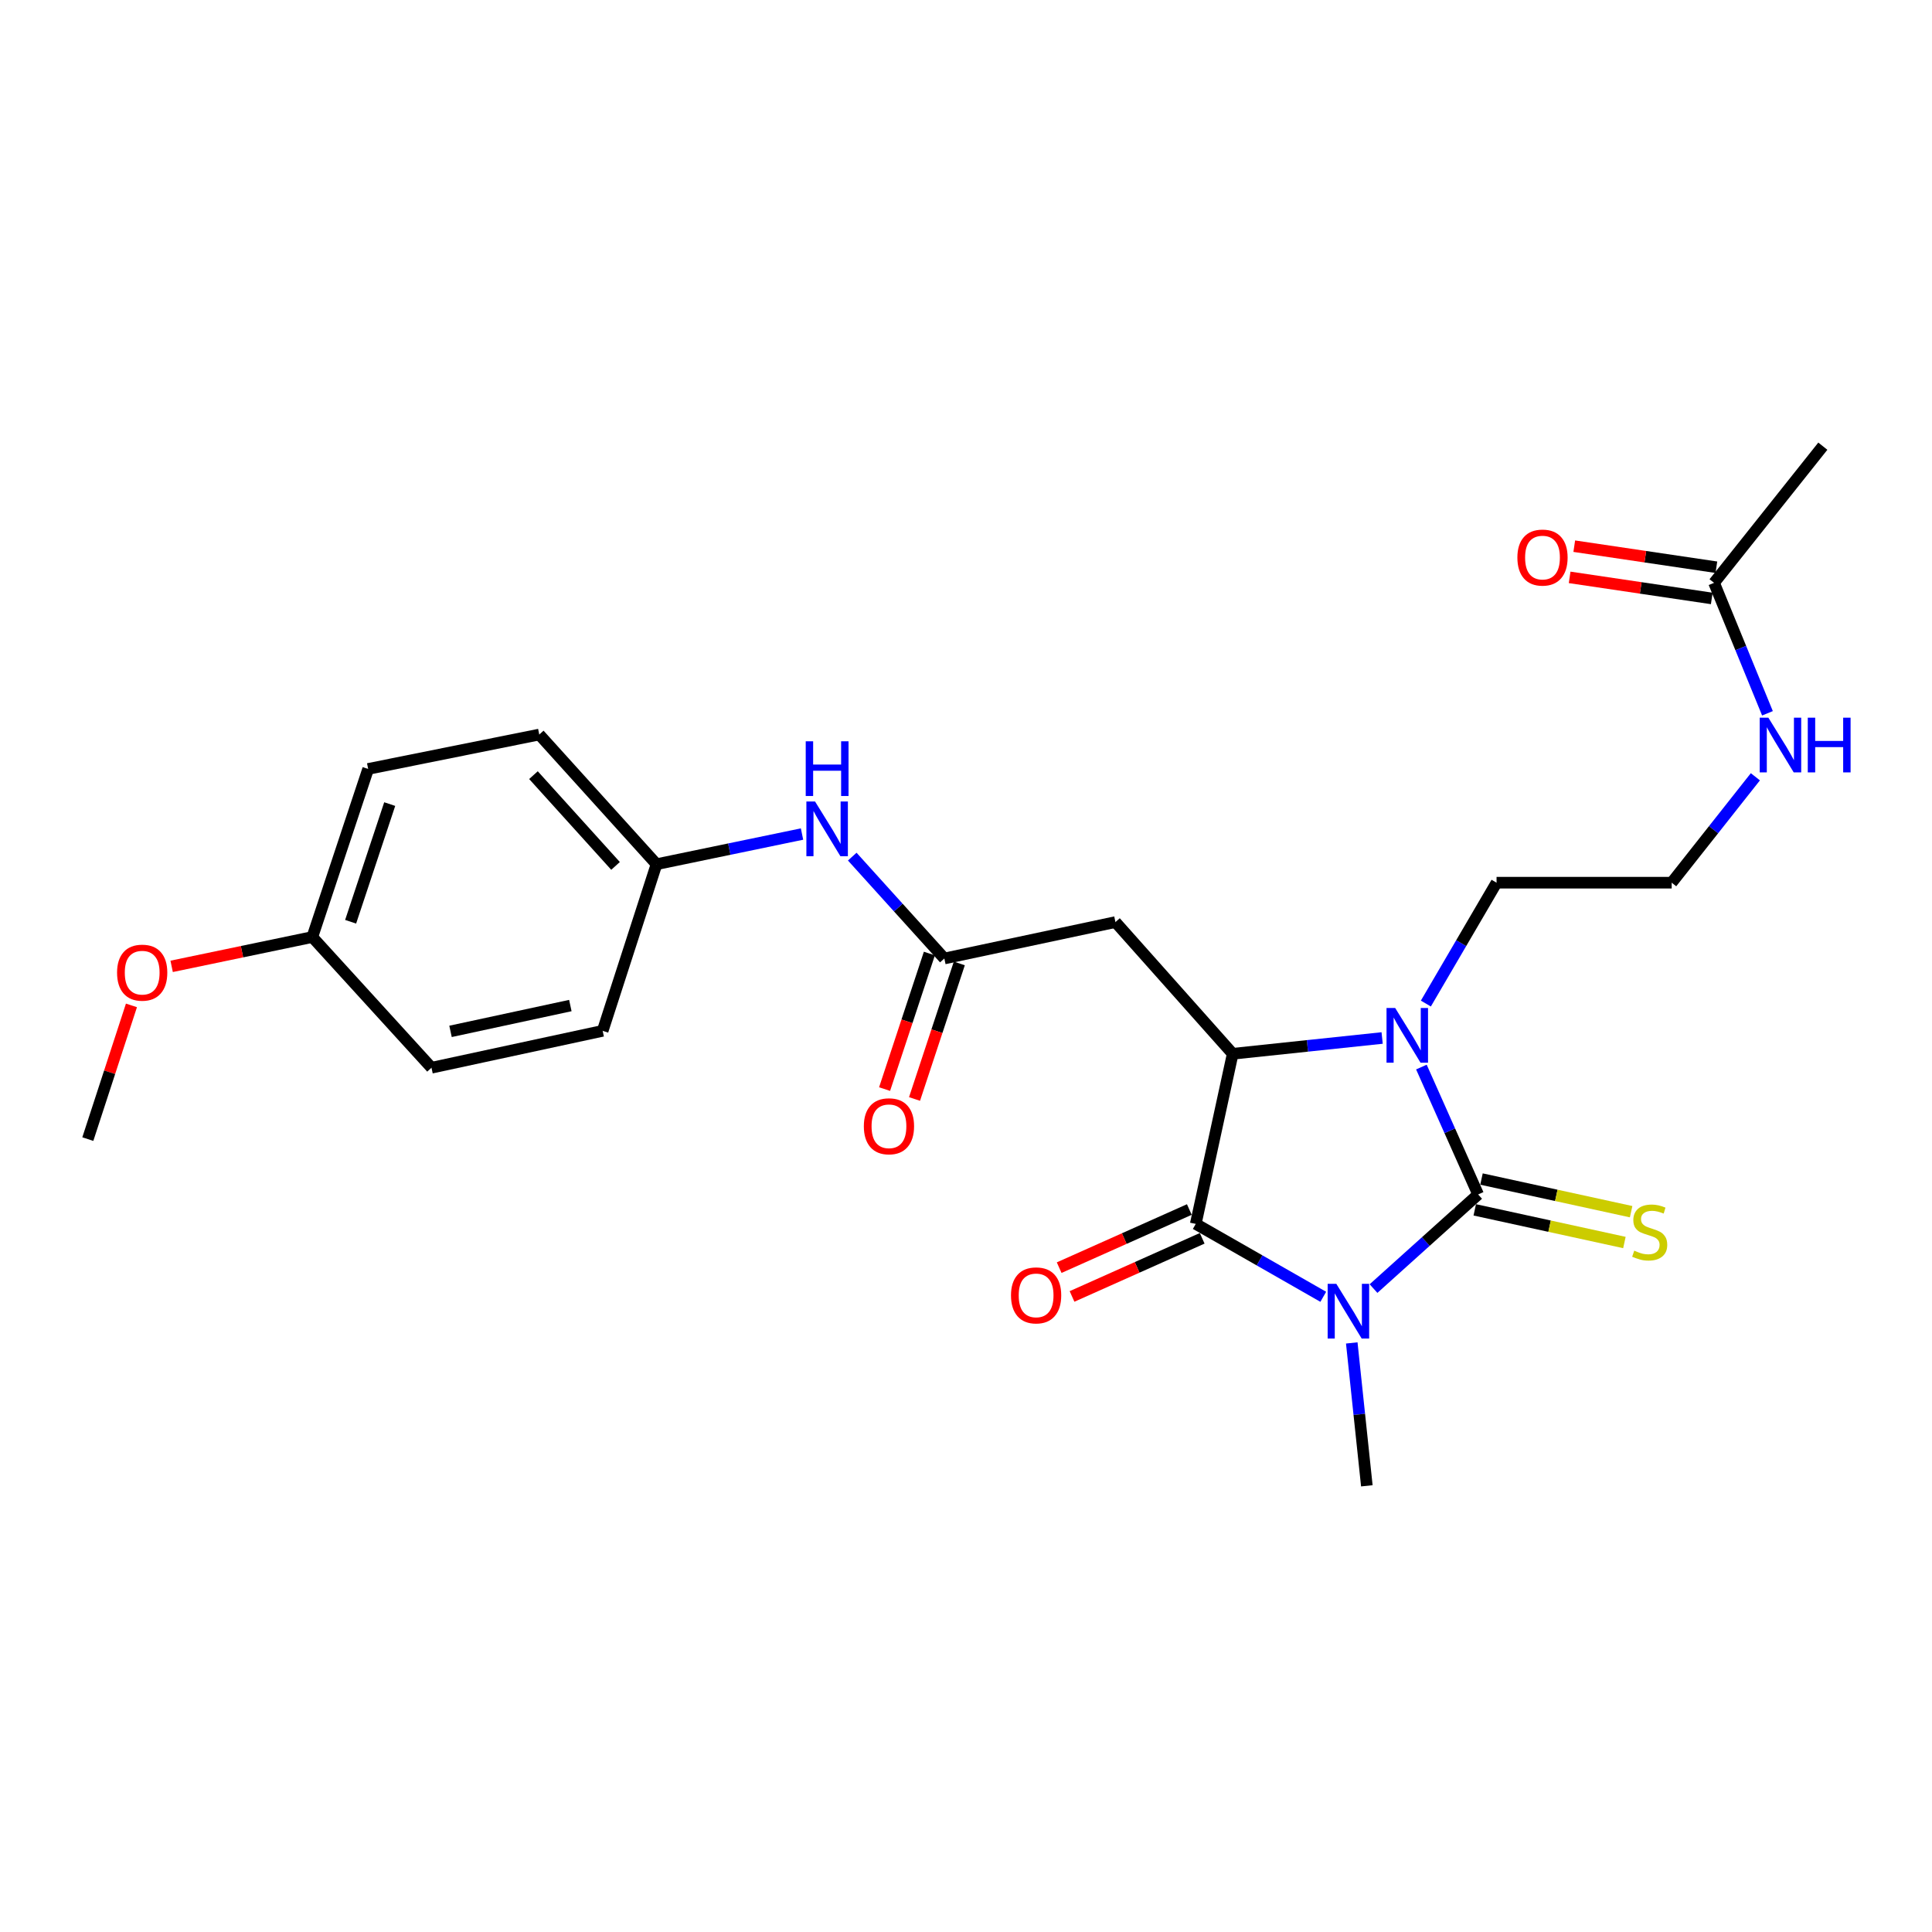 <?xml version='1.0' encoding='iso-8859-1'?>
<svg version='1.1' baseProfile='full'
              xmlns='http://www.w3.org/2000/svg'
                      xmlns:rdkit='http://www.rdkit.org/xml'
                      xmlns:xlink='http://www.w3.org/1999/xlink'
                  xml:space='preserve'
width='1000px' height='1000px' viewBox='0 0 1000 1000'>
<!-- END OF HEADER -->
<rect style='opacity:1.0;fill:#FFFFFF;stroke:none' width='1000' height='1000' x='0' y='0'> </rect>
<path class='bond-0' d='M 710.932,666.968 L 738.004,642.605' style='fill:none;fill-rule:evenodd;stroke:#0000FF;stroke-width:6px;stroke-linecap:butt;stroke-linejoin:miter;stroke-opacity:1' />
<path class='bond-0' d='M 738.004,642.605 L 765.076,618.243' style='fill:none;fill-rule:evenodd;stroke:#000000;stroke-width:6px;stroke-linecap:butt;stroke-linejoin:miter;stroke-opacity:1' />
<path class='bond-1' d='M 684.918,671.225 L 651.919,652.36' style='fill:none;fill-rule:evenodd;stroke:#0000FF;stroke-width:6px;stroke-linecap:butt;stroke-linejoin:miter;stroke-opacity:1' />
<path class='bond-1' d='M 651.919,652.36 L 618.921,633.496' style='fill:none;fill-rule:evenodd;stroke:#000000;stroke-width:6px;stroke-linecap:butt;stroke-linejoin:miter;stroke-opacity:1' />
<path class='bond-12' d='M 699.668,695.098 L 703.57,732.078' style='fill:none;fill-rule:evenodd;stroke:#0000FF;stroke-width:6px;stroke-linecap:butt;stroke-linejoin:miter;stroke-opacity:1' />
<path class='bond-12' d='M 703.57,732.078 L 707.473,769.059' style='fill:none;fill-rule:evenodd;stroke:#000000;stroke-width:6px;stroke-linecap:butt;stroke-linejoin:miter;stroke-opacity:1' />
<path class='bond-2' d='M 765.076,618.243 L 750.394,585.274' style='fill:none;fill-rule:evenodd;stroke:#000000;stroke-width:6px;stroke-linecap:butt;stroke-linejoin:miter;stroke-opacity:1' />
<path class='bond-2' d='M 750.394,585.274 L 735.712,552.306' style='fill:none;fill-rule:evenodd;stroke:#0000FF;stroke-width:6px;stroke-linecap:butt;stroke-linejoin:miter;stroke-opacity:1' />
<path class='bond-6' d='M 763.336,626.216 L 802.063,634.667' style='fill:none;fill-rule:evenodd;stroke:#000000;stroke-width:6px;stroke-linecap:butt;stroke-linejoin:miter;stroke-opacity:1' />
<path class='bond-6' d='M 802.063,634.667 L 840.79,643.118' style='fill:none;fill-rule:evenodd;stroke:#CCCC00;stroke-width:6px;stroke-linecap:butt;stroke-linejoin:miter;stroke-opacity:1' />
<path class='bond-6' d='M 766.816,610.269 L 805.543,618.72' style='fill:none;fill-rule:evenodd;stroke:#000000;stroke-width:6px;stroke-linecap:butt;stroke-linejoin:miter;stroke-opacity:1' />
<path class='bond-6' d='M 805.543,618.72 L 844.27,627.171' style='fill:none;fill-rule:evenodd;stroke:#CCCC00;stroke-width:6px;stroke-linecap:butt;stroke-linejoin:miter;stroke-opacity:1' />
<path class='bond-3' d='M 618.921,633.496 L 638.046,545.433' style='fill:none;fill-rule:evenodd;stroke:#000000;stroke-width:6px;stroke-linecap:butt;stroke-linejoin:miter;stroke-opacity:1' />
<path class='bond-7' d='M 615.592,626.044 L 581.908,641.089' style='fill:none;fill-rule:evenodd;stroke:#000000;stroke-width:6px;stroke-linecap:butt;stroke-linejoin:miter;stroke-opacity:1' />
<path class='bond-7' d='M 581.908,641.089 L 548.223,656.135' style='fill:none;fill-rule:evenodd;stroke:#FF0000;stroke-width:6px;stroke-linecap:butt;stroke-linejoin:miter;stroke-opacity:1' />
<path class='bond-7' d='M 622.249,640.948 L 588.565,655.993' style='fill:none;fill-rule:evenodd;stroke:#000000;stroke-width:6px;stroke-linecap:butt;stroke-linejoin:miter;stroke-opacity:1' />
<path class='bond-7' d='M 588.565,655.993 L 554.881,671.039' style='fill:none;fill-rule:evenodd;stroke:#FF0000;stroke-width:6px;stroke-linecap:butt;stroke-linejoin:miter;stroke-opacity:1' />
<path class='bond-13' d='M 738.023,519.444 L 756.319,488.162' style='fill:none;fill-rule:evenodd;stroke:#0000FF;stroke-width:6px;stroke-linecap:butt;stroke-linejoin:miter;stroke-opacity:1' />
<path class='bond-13' d='M 756.319,488.162 L 774.616,456.88' style='fill:none;fill-rule:evenodd;stroke:#000000;stroke-width:6px;stroke-linecap:butt;stroke-linejoin:miter;stroke-opacity:1' />
<path class='bond-25' d='M 715.392,537.266 L 676.719,541.349' style='fill:none;fill-rule:evenodd;stroke:#0000FF;stroke-width:6px;stroke-linecap:butt;stroke-linejoin:miter;stroke-opacity:1' />
<path class='bond-25' d='M 676.719,541.349 L 638.046,545.433' style='fill:none;fill-rule:evenodd;stroke:#000000;stroke-width:6px;stroke-linecap:butt;stroke-linejoin:miter;stroke-opacity:1' />
<path class='bond-4' d='M 638.046,545.433 L 577.351,477.266' style='fill:none;fill-rule:evenodd;stroke:#000000;stroke-width:6px;stroke-linecap:butt;stroke-linejoin:miter;stroke-opacity:1' />
<path class='bond-5' d='M 577.351,477.266 L 488.789,496.11' style='fill:none;fill-rule:evenodd;stroke:#000000;stroke-width:6px;stroke-linecap:butt;stroke-linejoin:miter;stroke-opacity:1' />
<path class='bond-8' d='M 488.789,496.11 L 464.956,469.747' style='fill:none;fill-rule:evenodd;stroke:#000000;stroke-width:6px;stroke-linecap:butt;stroke-linejoin:miter;stroke-opacity:1' />
<path class='bond-8' d='M 464.956,469.747 L 441.124,443.385' style='fill:none;fill-rule:evenodd;stroke:#0000FF;stroke-width:6px;stroke-linecap:butt;stroke-linejoin:miter;stroke-opacity:1' />
<path class='bond-10' d='M 481.04,493.549 L 469.45,528.63' style='fill:none;fill-rule:evenodd;stroke:#000000;stroke-width:6px;stroke-linecap:butt;stroke-linejoin:miter;stroke-opacity:1' />
<path class='bond-10' d='M 469.45,528.63 L 457.86,563.711' style='fill:none;fill-rule:evenodd;stroke:#FF0000;stroke-width:6px;stroke-linecap:butt;stroke-linejoin:miter;stroke-opacity:1' />
<path class='bond-10' d='M 496.539,498.67 L 484.949,533.751' style='fill:none;fill-rule:evenodd;stroke:#000000;stroke-width:6px;stroke-linecap:butt;stroke-linejoin:miter;stroke-opacity:1' />
<path class='bond-10' d='M 484.949,533.751 L 473.359,568.832' style='fill:none;fill-rule:evenodd;stroke:#FF0000;stroke-width:6px;stroke-linecap:butt;stroke-linejoin:miter;stroke-opacity:1' />
<path class='bond-15' d='M 415.127,431.698 L 377.471,439.505' style='fill:none;fill-rule:evenodd;stroke:#0000FF;stroke-width:6px;stroke-linecap:butt;stroke-linejoin:miter;stroke-opacity:1' />
<path class='bond-15' d='M 377.471,439.505 L 339.814,447.313' style='fill:none;fill-rule:evenodd;stroke:#000000;stroke-width:6px;stroke-linecap:butt;stroke-linejoin:miter;stroke-opacity:1' />
<path class='bond-9' d='M 887.199,301.675 L 901.018,335.438' style='fill:none;fill-rule:evenodd;stroke:#000000;stroke-width:6px;stroke-linecap:butt;stroke-linejoin:miter;stroke-opacity:1' />
<path class='bond-9' d='M 901.018,335.438 L 914.836,369.202' style='fill:none;fill-rule:evenodd;stroke:#0000FF;stroke-width:6px;stroke-linecap:butt;stroke-linejoin:miter;stroke-opacity:1' />
<path class='bond-11' d='M 888.396,293.601 L 851.615,288.151' style='fill:none;fill-rule:evenodd;stroke:#000000;stroke-width:6px;stroke-linecap:butt;stroke-linejoin:miter;stroke-opacity:1' />
<path class='bond-11' d='M 851.615,288.151 L 814.833,282.702' style='fill:none;fill-rule:evenodd;stroke:#FF0000;stroke-width:6px;stroke-linecap:butt;stroke-linejoin:miter;stroke-opacity:1' />
<path class='bond-11' d='M 886.003,309.748 L 849.222,304.298' style='fill:none;fill-rule:evenodd;stroke:#000000;stroke-width:6px;stroke-linecap:butt;stroke-linejoin:miter;stroke-opacity:1' />
<path class='bond-11' d='M 849.222,304.298 L 812.441,298.849' style='fill:none;fill-rule:evenodd;stroke:#FF0000;stroke-width:6px;stroke-linecap:butt;stroke-linejoin:miter;stroke-opacity:1' />
<path class='bond-23' d='M 887.199,301.675 L 943.496,230.941' style='fill:none;fill-rule:evenodd;stroke:#000000;stroke-width:6px;stroke-linecap:butt;stroke-linejoin:miter;stroke-opacity:1' />
<path class='bond-17' d='M 774.616,456.88 L 865.263,456.88' style='fill:none;fill-rule:evenodd;stroke:#000000;stroke-width:6px;stroke-linecap:butt;stroke-linejoin:miter;stroke-opacity:1' />
<path class='bond-14' d='M 908.578,402.06 L 886.92,429.47' style='fill:none;fill-rule:evenodd;stroke:#0000FF;stroke-width:6px;stroke-linecap:butt;stroke-linejoin:miter;stroke-opacity:1' />
<path class='bond-14' d='M 886.92,429.47 L 865.263,456.88' style='fill:none;fill-rule:evenodd;stroke:#000000;stroke-width:6px;stroke-linecap:butt;stroke-linejoin:miter;stroke-opacity:1' />
<path class='bond-18' d='M 339.814,447.313 L 311.938,533.562' style='fill:none;fill-rule:evenodd;stroke:#000000;stroke-width:6px;stroke-linecap:butt;stroke-linejoin:miter;stroke-opacity:1' />
<path class='bond-19' d='M 339.814,447.313 L 279.119,380.198' style='fill:none;fill-rule:evenodd;stroke:#000000;stroke-width:6px;stroke-linecap:butt;stroke-linejoin:miter;stroke-opacity:1' />
<path class='bond-19' d='M 318.603,448.194 L 276.117,401.213' style='fill:none;fill-rule:evenodd;stroke:#000000;stroke-width:6px;stroke-linecap:butt;stroke-linejoin:miter;stroke-opacity:1' />
<path class='bond-16' d='M 161.657,485.01 L 190.558,397.999' style='fill:none;fill-rule:evenodd;stroke:#000000;stroke-width:6px;stroke-linecap:butt;stroke-linejoin:miter;stroke-opacity:1' />
<path class='bond-16' d='M 181.483,477.104 L 201.713,416.196' style='fill:none;fill-rule:evenodd;stroke:#000000;stroke-width:6px;stroke-linecap:butt;stroke-linejoin:miter;stroke-opacity:1' />
<path class='bond-22' d='M 161.657,485.01 L 125.25,492.598' style='fill:none;fill-rule:evenodd;stroke:#000000;stroke-width:6px;stroke-linecap:butt;stroke-linejoin:miter;stroke-opacity:1' />
<path class='bond-22' d='M 125.25,492.598 L 88.843,500.186' style='fill:none;fill-rule:evenodd;stroke:#FF0000;stroke-width:6px;stroke-linecap:butt;stroke-linejoin:miter;stroke-opacity:1' />
<path class='bond-26' d='M 161.657,485.01 L 223.34,552.66' style='fill:none;fill-rule:evenodd;stroke:#000000;stroke-width:6px;stroke-linecap:butt;stroke-linejoin:miter;stroke-opacity:1' />
<path class='bond-21' d='M 311.938,533.562 L 223.34,552.66' style='fill:none;fill-rule:evenodd;stroke:#000000;stroke-width:6px;stroke-linecap:butt;stroke-linejoin:miter;stroke-opacity:1' />
<path class='bond-21' d='M 295.209,520.47 L 233.19,533.839' style='fill:none;fill-rule:evenodd;stroke:#000000;stroke-width:6px;stroke-linecap:butt;stroke-linejoin:miter;stroke-opacity:1' />
<path class='bond-20' d='M 279.119,380.198 L 190.558,397.999' style='fill:none;fill-rule:evenodd;stroke:#000000;stroke-width:6px;stroke-linecap:butt;stroke-linejoin:miter;stroke-opacity:1' />
<path class='bond-24' d='M 68.037,520.392 L 56.746,554.994' style='fill:none;fill-rule:evenodd;stroke:#FF0000;stroke-width:6px;stroke-linecap:butt;stroke-linejoin:miter;stroke-opacity:1' />
<path class='bond-24' d='M 56.746,554.994 L 45.455,589.596' style='fill:none;fill-rule:evenodd;stroke:#000000;stroke-width:6px;stroke-linecap:butt;stroke-linejoin:miter;stroke-opacity:1' />
<path  class='atom-0' d='M 691.673 664.505
L 700.953 679.505
Q 701.873 680.985, 703.353 683.665
Q 704.833 686.345, 704.913 686.505
L 704.913 664.505
L 708.673 664.505
L 708.673 692.825
L 704.793 692.825
L 694.833 676.425
Q 693.673 674.505, 692.433 672.305
Q 691.233 670.105, 690.873 669.425
L 690.873 692.825
L 687.193 692.825
L 687.193 664.505
L 691.673 664.505
' fill='#0000FF'/>
<path  class='atom-3' d='M 722.143 521.733
L 731.423 536.733
Q 732.343 538.213, 733.823 540.893
Q 735.303 543.573, 735.383 543.733
L 735.383 521.733
L 739.143 521.733
L 739.143 550.053
L 735.263 550.053
L 725.303 533.653
Q 724.143 531.733, 722.903 529.533
Q 721.703 527.333, 721.343 526.653
L 721.343 550.053
L 717.663 550.053
L 717.663 521.733
L 722.143 521.733
' fill='#0000FF'/>
<path  class='atom-7' d='M 845.882 647.342
Q 846.202 647.462, 847.522 648.022
Q 848.842 648.582, 850.282 648.942
Q 851.762 649.262, 853.202 649.262
Q 855.882 649.262, 857.442 647.982
Q 859.002 646.662, 859.002 644.382
Q 859.002 642.822, 858.202 641.862
Q 857.442 640.902, 856.242 640.382
Q 855.042 639.862, 853.042 639.262
Q 850.522 638.502, 849.002 637.782
Q 847.522 637.062, 846.442 635.542
Q 845.402 634.022, 845.402 631.462
Q 845.402 627.902, 847.802 625.702
Q 850.242 623.502, 855.042 623.502
Q 858.322 623.502, 862.042 625.062
L 861.122 628.142
Q 857.722 626.742, 855.162 626.742
Q 852.402 626.742, 850.882 627.902
Q 849.362 629.022, 849.402 630.982
Q 849.402 632.502, 850.162 633.422
Q 850.962 634.342, 852.082 634.862
Q 853.242 635.382, 855.162 635.982
Q 857.722 636.782, 859.242 637.582
Q 860.762 638.382, 861.842 640.022
Q 862.962 641.622, 862.962 644.382
Q 862.962 648.302, 860.322 650.422
Q 857.722 652.502, 853.362 652.502
Q 850.842 652.502, 848.922 651.942
Q 847.042 651.422, 844.802 650.502
L 845.882 647.342
' fill='#CCCC00'/>
<path  class='atom-8' d='M 523.29 670.484
Q 523.29 663.684, 526.65 659.884
Q 530.01 656.084, 536.29 656.084
Q 542.57 656.084, 545.93 659.884
Q 549.29 663.684, 549.29 670.484
Q 549.29 677.364, 545.89 681.284
Q 542.49 685.164, 536.29 685.164
Q 530.05 685.164, 526.65 681.284
Q 523.29 677.404, 523.29 670.484
M 536.29 681.964
Q 540.61 681.964, 542.93 679.084
Q 545.29 676.164, 545.29 670.484
Q 545.29 664.924, 542.93 662.124
Q 540.61 659.284, 536.29 659.284
Q 531.97 659.284, 529.61 662.084
Q 527.29 664.884, 527.29 670.484
Q 527.29 676.204, 529.61 679.084
Q 531.97 681.964, 536.29 681.964
' fill='#FF0000'/>
<path  class='atom-9' d='M 421.862 414.844
L 431.142 429.844
Q 432.062 431.324, 433.542 434.004
Q 435.022 436.684, 435.102 436.844
L 435.102 414.844
L 438.862 414.844
L 438.862 443.164
L 434.982 443.164
L 425.022 426.764
Q 423.862 424.844, 422.622 422.644
Q 421.422 420.444, 421.062 419.764
L 421.062 443.164
L 417.382 443.164
L 417.382 414.844
L 421.862 414.844
' fill='#0000FF'/>
<path  class='atom-9' d='M 417.042 383.692
L 420.882 383.692
L 420.882 395.732
L 435.362 395.732
L 435.362 383.692
L 439.202 383.692
L 439.202 412.012
L 435.362 412.012
L 435.362 398.932
L 420.882 398.932
L 420.882 412.012
L 417.042 412.012
L 417.042 383.692
' fill='#0000FF'/>
<path  class='atom-11' d='M 447.124 582.956
Q 447.124 576.156, 450.484 572.356
Q 453.844 568.556, 460.124 568.556
Q 466.404 568.556, 469.764 572.356
Q 473.124 576.156, 473.124 582.956
Q 473.124 589.836, 469.724 593.756
Q 466.324 597.636, 460.124 597.636
Q 453.884 597.636, 450.484 593.756
Q 447.124 589.876, 447.124 582.956
M 460.124 594.436
Q 464.444 594.436, 466.764 591.556
Q 469.124 588.636, 469.124 582.956
Q 469.124 577.396, 466.764 574.596
Q 464.444 571.756, 460.124 571.756
Q 455.804 571.756, 453.444 574.556
Q 451.124 577.356, 451.124 582.956
Q 451.124 588.676, 453.444 591.556
Q 455.804 594.436, 460.124 594.436
' fill='#FF0000'/>
<path  class='atom-12' d='M 785.393 288.596
Q 785.393 281.796, 788.753 277.996
Q 792.113 274.196, 798.393 274.196
Q 804.673 274.196, 808.033 277.996
Q 811.393 281.796, 811.393 288.596
Q 811.393 295.476, 807.993 299.396
Q 804.593 303.276, 798.393 303.276
Q 792.153 303.276, 788.753 299.396
Q 785.393 295.516, 785.393 288.596
M 798.393 300.076
Q 802.713 300.076, 805.033 297.196
Q 807.393 294.276, 807.393 288.596
Q 807.393 283.036, 805.033 280.236
Q 802.713 277.396, 798.393 277.396
Q 794.073 277.396, 791.713 280.196
Q 789.393 282.996, 789.393 288.596
Q 789.393 294.316, 791.713 297.196
Q 794.073 300.076, 798.393 300.076
' fill='#FF0000'/>
<path  class='atom-15' d='M 915.3 371.47
L 924.58 386.47
Q 925.5 387.95, 926.98 390.63
Q 928.46 393.31, 928.54 393.47
L 928.54 371.47
L 932.3 371.47
L 932.3 399.79
L 928.42 399.79
L 918.46 383.39
Q 917.3 381.47, 916.06 379.27
Q 914.86 377.07, 914.5 376.39
L 914.5 399.79
L 910.82 399.79
L 910.82 371.47
L 915.3 371.47
' fill='#0000FF'/>
<path  class='atom-15' d='M 935.7 371.47
L 939.54 371.47
L 939.54 383.51
L 954.02 383.51
L 954.02 371.47
L 957.86 371.47
L 957.86 399.79
L 954.02 399.79
L 954.02 386.71
L 939.54 386.71
L 939.54 399.79
L 935.7 399.79
L 935.7 371.47
' fill='#0000FF'/>
<path  class='atom-23' d='M 60.594 503.444
Q 60.594 496.644, 63.954 492.844
Q 67.314 489.044, 73.594 489.044
Q 79.874 489.044, 83.234 492.844
Q 86.594 496.644, 86.594 503.444
Q 86.594 510.324, 83.194 514.244
Q 79.794 518.124, 73.594 518.124
Q 67.354 518.124, 63.954 514.244
Q 60.594 510.364, 60.594 503.444
M 73.594 514.924
Q 77.914 514.924, 80.234 512.044
Q 82.594 509.124, 82.594 503.444
Q 82.594 497.884, 80.234 495.084
Q 77.914 492.244, 73.594 492.244
Q 69.274 492.244, 66.914 495.044
Q 64.594 497.844, 64.594 503.444
Q 64.594 509.164, 66.914 512.044
Q 69.274 514.924, 73.594 514.924
' fill='#FF0000'/>
</svg>
